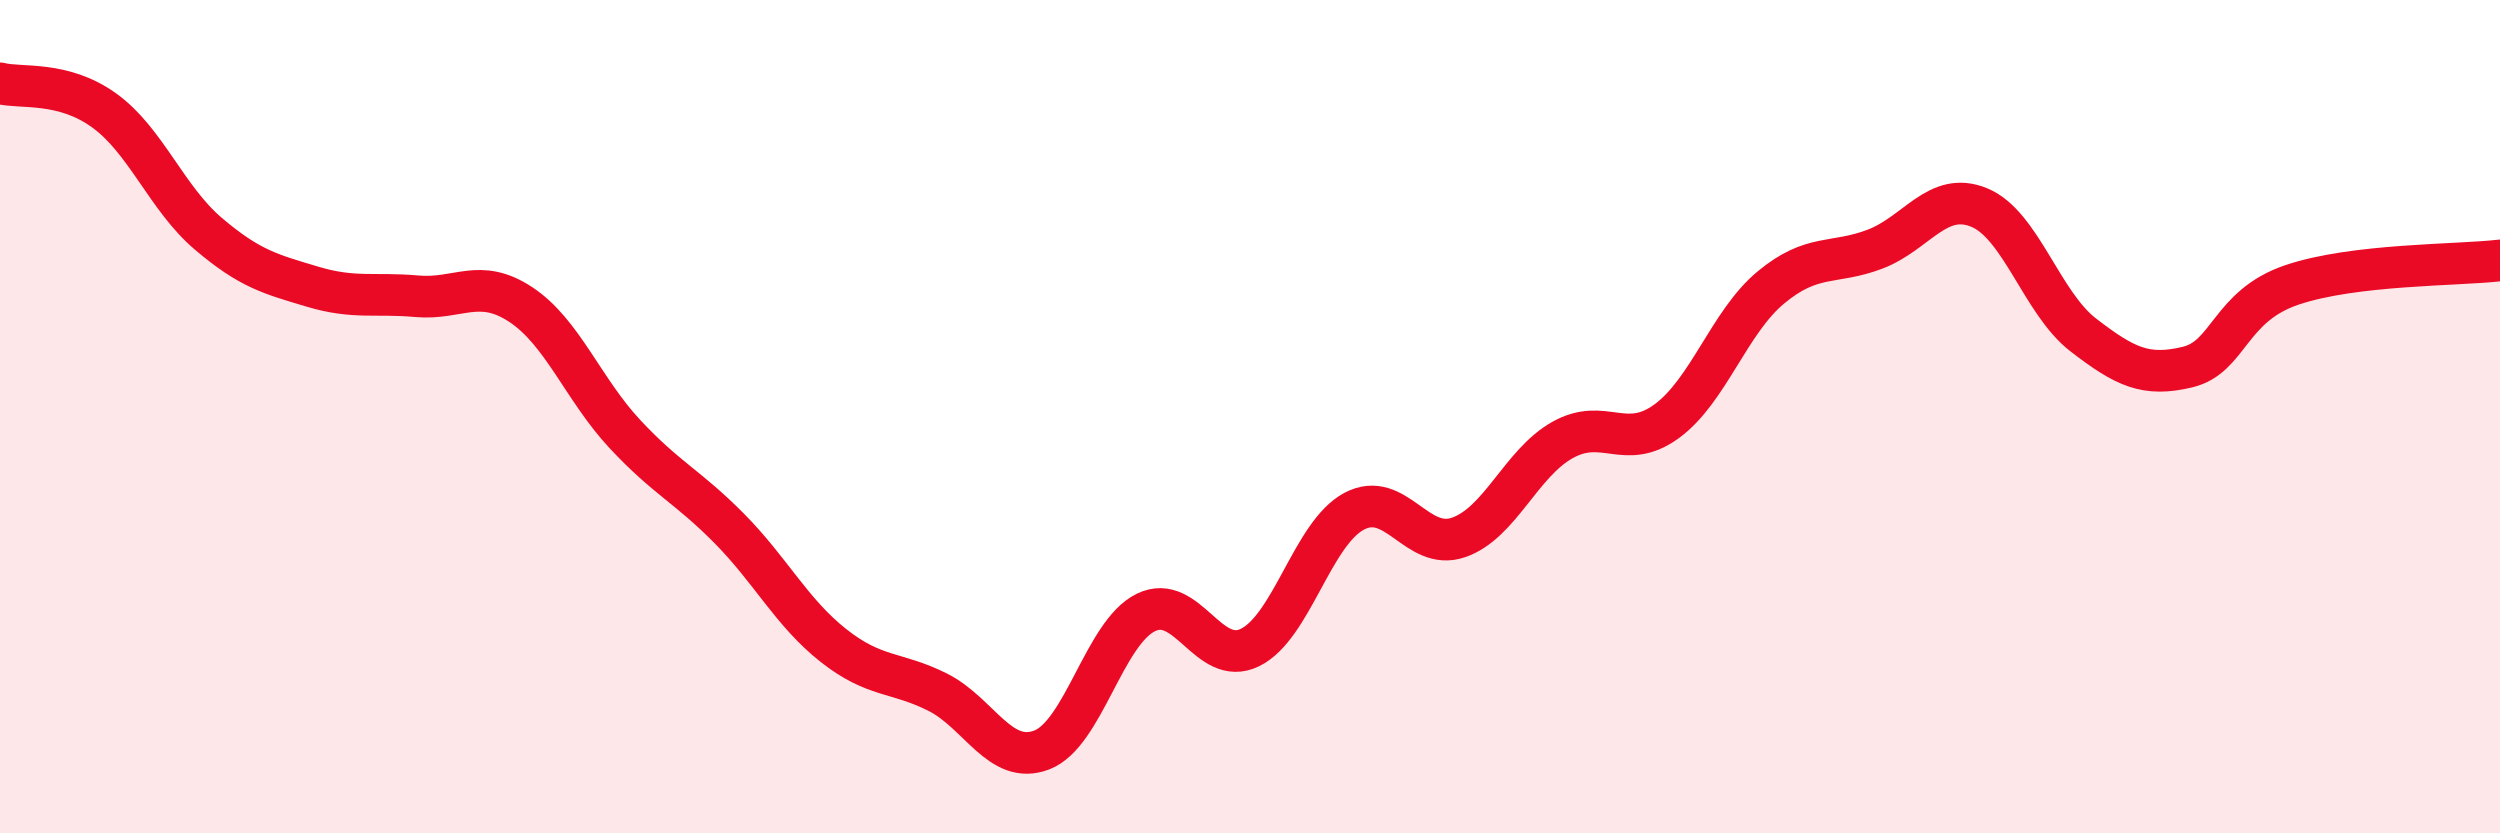 
    <svg width="60" height="20" viewBox="0 0 60 20" xmlns="http://www.w3.org/2000/svg">
      <path
        d="M 0,2 C 0.5,2.13 1.5,1.93 2.5,2.65 C 3.5,3.37 4,4.76 5,5.61 C 6,6.46 6.5,6.58 7.5,6.88 C 8.5,7.18 9,7.02 10,7.11 C 11,7.2 11.5,6.65 12.5,7.31 C 13.5,7.97 14,9.35 15,10.42 C 16,11.49 16.5,11.67 17.5,12.68 C 18.5,13.69 19,14.7 20,15.49 C 21,16.28 21.5,16.11 22.5,16.61 C 23.5,17.11 24,18.38 25,18 C 26,17.62 26.5,15.19 27.5,14.7 C 28.5,14.21 29,16.03 30,15.54 C 31,15.05 31.5,12.8 32.5,12.27 C 33.5,11.74 34,13.24 35,12.9 C 36,12.56 36.5,11.12 37.5,10.56 C 38.5,10 39,10.84 40,10.11 C 41,9.38 41.5,7.73 42.5,6.9 C 43.5,6.07 44,6.36 45,5.98 C 46,5.6 46.5,4.57 47.5,4.98 C 48.5,5.39 49,7.27 50,8.04 C 51,8.81 51.5,9.05 52.5,8.81 C 53.5,8.57 53.5,7.35 55,6.84 C 56.5,6.33 59,6.37 60,6.25L60 20L0 20Z"
        fill="#EB0A25"
        opacity="0.1"
        stroke-linecap="round"
        stroke-linejoin="round"
      />
      <path
        d="M 0,2 C 0.5,2.13 1.5,1.93 2.5,2.65 C 3.5,3.37 4,4.76 5,5.61 C 6,6.46 6.5,6.58 7.5,6.88 C 8.5,7.18 9,7.02 10,7.11 C 11,7.2 11.5,6.65 12.5,7.31 C 13.5,7.97 14,9.35 15,10.42 C 16,11.49 16.5,11.67 17.5,12.68 C 18.5,13.69 19,14.7 20,15.49 C 21,16.28 21.5,16.11 22.5,16.61 C 23.5,17.11 24,18.38 25,18 C 26,17.62 26.5,15.19 27.5,14.7 C 28.5,14.21 29,16.03 30,15.54 C 31,15.05 31.5,12.8 32.5,12.27 C 33.5,11.74 34,13.24 35,12.9 C 36,12.56 36.5,11.12 37.5,10.56 C 38.5,10 39,10.84 40,10.11 C 41,9.38 41.5,7.73 42.5,6.9 C 43.5,6.07 44,6.36 45,5.98 C 46,5.6 46.5,4.57 47.5,4.98 C 48.5,5.39 49,7.27 50,8.04 C 51,8.81 51.5,9.05 52.5,8.81 C 53.5,8.57 53.5,7.35 55,6.84 C 56.5,6.33 59,6.37 60,6.25"
        stroke="#EB0A25"
        stroke-width="1"
        fill="none"
        stroke-linecap="round"
        stroke-linejoin="round"
      />
    </svg>
  